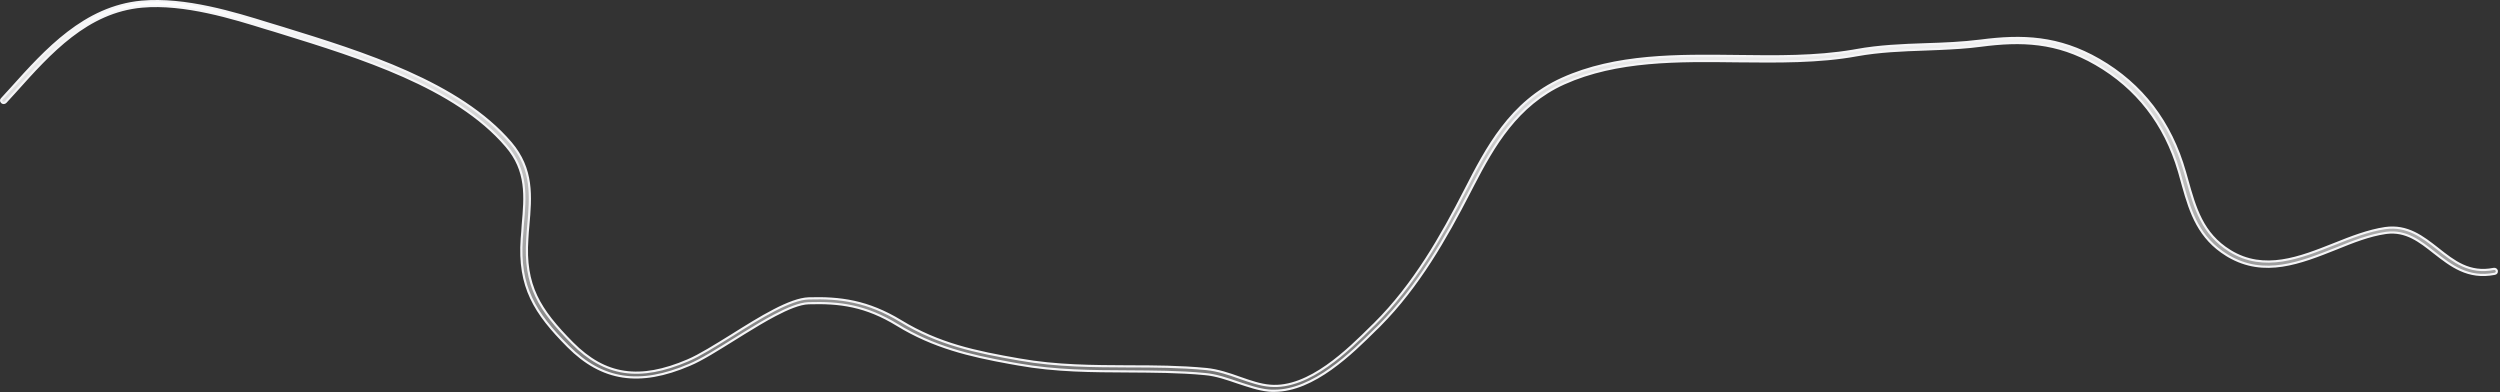 <?xml version="1.0" encoding="utf-8"?>
<svg xmlns="http://www.w3.org/2000/svg" fill="none" height="100%" overflow="visible" preserveAspectRatio="none" style="display: block;" viewBox="0 0 1147 180" width="100%">
<rect x="0" y="0" width="1147" height="180" fill="#333333" stroke="none"/>
<path d="M64.968 0.79C84.927 -1.029 107.811 6.079 123.003 10.791L123.01 10.793C125.334 11.479 127.741 12.275 130.181 12.969V12.97C148.126 18.504 168.241 24.726 186.843 33.033C205.446 41.341 222.493 51.715 234.323 65.531V65.532C244.62 77.641 243.564 90.07 242.382 103.502C242.201 105.5 242.018 107.512 241.927 109.612C241.196 120.308 242.565 128.435 246.038 135.814C249.505 143.181 255.051 149.765 262.6 157.398L262.601 157.399C270.059 164.904 277.76 169.285 286.397 170.579C295.026 171.872 304.525 170.075 315.565 165.35C320.97 163.065 328.189 158.506 335.8 153.813L335.804 153.811C342.393 149.67 349.074 145.499 355.195 142.33C361.334 139.152 366.834 137.024 371.071 136.896C385.448 136.463 398.063 138.107 413.218 147.278V147.279C430.565 157.876 447.544 161.46 467.717 164.946V164.945C484.934 168.003 501.692 168.003 517.943 168.09H517.945C529.482 168.09 541.451 168.176 553.416 169.307V169.308C558.707 169.824 563.832 171.546 568.92 173.376L568.924 173.377C573.634 175.028 578.239 176.622 582.676 176.977V176.976C591.664 177.774 600.71 173.575 608.812 167.901C616.923 162.222 624.173 155.007 629.572 149.653L630.662 148.607L630.668 148.602C648.805 130.593 661.371 108.4 672.275 87.133V87.132C682.004 68.119 693.019 46.848 716.729 36.125C741.319 25.026 769.726 25.364 797.365 25.713V25.714C814.958 25.967 833.286 26.14 850.074 23.29L851.694 23.004C862.1 21.095 872.875 20.659 883.324 20.311L883.323 20.31C891.681 20.048 900.241 19.7 908.624 18.651H908.626C927.915 16.132 944.416 16.747 962.998 27.389V27.39C982.683 38.736 995.957 56.053 1002.46 78.938C1002.6 79.465 1002.76 80.013 1002.92 80.553C1003.08 81.099 1003.24 81.637 1003.37 82.151L1003.37 82.159C1007.09 95.47 1010.4 107.254 1023.12 115.125L1023.12 115.126C1038.81 124.776 1055.24 118.193 1070.81 112.028L1070.81 112.027C1078.63 108.888 1086.66 105.775 1094.31 104.651L1094.31 104.652C1104.52 103.205 1111.53 108.715 1118.46 114.135C1125.8 119.959 1132.97 125.607 1144.11 123.381L1144.12 123.382C1144.74 123.261 1145.33 123.59 1145.5 124.171L1145.53 124.291L1145.53 124.3C1145.65 124.891 1145.3 125.496 1144.57 125.622L1144.56 125.624C1132.27 128.016 1124.54 121.897 1116.8 115.874H1116.8C1110.3 110.75 1103.97 105.704 1094.96 106.828L1094.53 106.886C1087.1 107.942 1079.51 110.929 1071.61 114.149C1055.38 120.6 1038.91 127.158 1022.43 117.533L1021.65 117.062C1008.96 109.247 1005.09 97.823 1001.58 85.285L1000.88 82.764C1000.75 82.233 1000.58 81.701 1000.43 81.174C1000.27 80.641 1000.11 80.108 999.979 79.556L999.978 79.546L999.975 79.536L999.674 78.497C993.265 56.759 980.395 40.272 961.591 29.398H961.59C943.653 19.04 927.449 18.524 908.77 20.971H908.769C902.385 21.817 895.95 22.177 889.563 22.45L883.196 22.71C872.845 23.058 862.183 23.494 851.97 25.331L851.968 25.332C834.492 28.546 815.558 28.286 797.196 28.111H797.197C769.97 27.763 741.783 27.405 717.591 38.263C695.959 47.979 685.125 67.114 676.006 84.669L674.202 88.156C663.296 109.335 650.83 131.307 632.997 149.303L632.144 150.157L631.06 151.196L631.054 151.202C625.691 156.521 618.61 163.55 610.586 169.252C602.556 174.958 593.644 179.289 584.623 179.289C583.803 179.289 583.008 179.289 582.127 179.204H582.125C577.471 178.775 572.631 177.056 567.79 175.479C562.993 173.83 557.94 172.065 552.875 171.623H552.876C540.949 170.488 529.115 170.488 517.677 170.401H517.676C501.316 170.314 484.464 170.313 467.072 167.186L467.07 167.185L463.366 166.527C444.966 163.206 428.352 159.288 411.741 149.127C397.1 140.174 385.276 138.683 370.95 139.12H370.948C366.914 139.255 361.416 141.533 355.471 144.667C350.994 147.027 346.212 149.902 341.535 152.79L336.908 155.664C329.167 160.469 321.943 165.058 316.358 167.391L316.354 167.393C304.826 172.336 294.795 174.113 285.719 172.727C276.65 171.341 268.476 166.788 260.676 158.96C252.966 151.217 247.27 144.382 243.685 136.729C240.105 129.086 238.613 120.591 239.381 109.506C239.561 107.427 239.743 105.336 239.835 103.329C241.014 90.017 242.05 78.304 232.267 66.973H232.266C220.613 53.342 203.708 43.132 185.319 34.962C166.928 26.791 147.006 20.64 129.298 15.152H129.299C128.07 14.759 126.863 14.388 125.669 14.028L122.112 12.971C107.239 8.36 84.614 1.267 65.15 3.02H65.149C39.94 5.306 23.098 24.04 7.048 41.958L7.044 41.962C5.596 43.611 4.057 45.261 2.602 46.831L2.6 46.834C2.125 47.354 1.358 47.372 0.953 46.984L0.941 46.974L0.929 46.963L0.834 46.875C0.392 46.425 0.409 45.788 0.771 45.44L0.782 45.431L0.792 45.42C1.521 44.633 2.25 43.824 2.987 43.008C3.725 42.191 4.473 41.367 5.242 40.542L5.248 40.534C21.081 22.903 38.852 3.21 64.969 0.791L64.968 0.79Z" fill="url(#paint0_linear_0_19158)" id="Vector" stroke="#F5F5F7"/>
<defs>
<linearGradient gradientUnits="userSpaceOnUse" id="paint0_linear_0_19158" x1="573.027" x2="573.027" y1="0" y2="179.789">
<stop stop-color="white"/>
<stop offset="1" stop-color="white" stop-opacity="0.3"/>
</linearGradient>
</defs>
</svg>